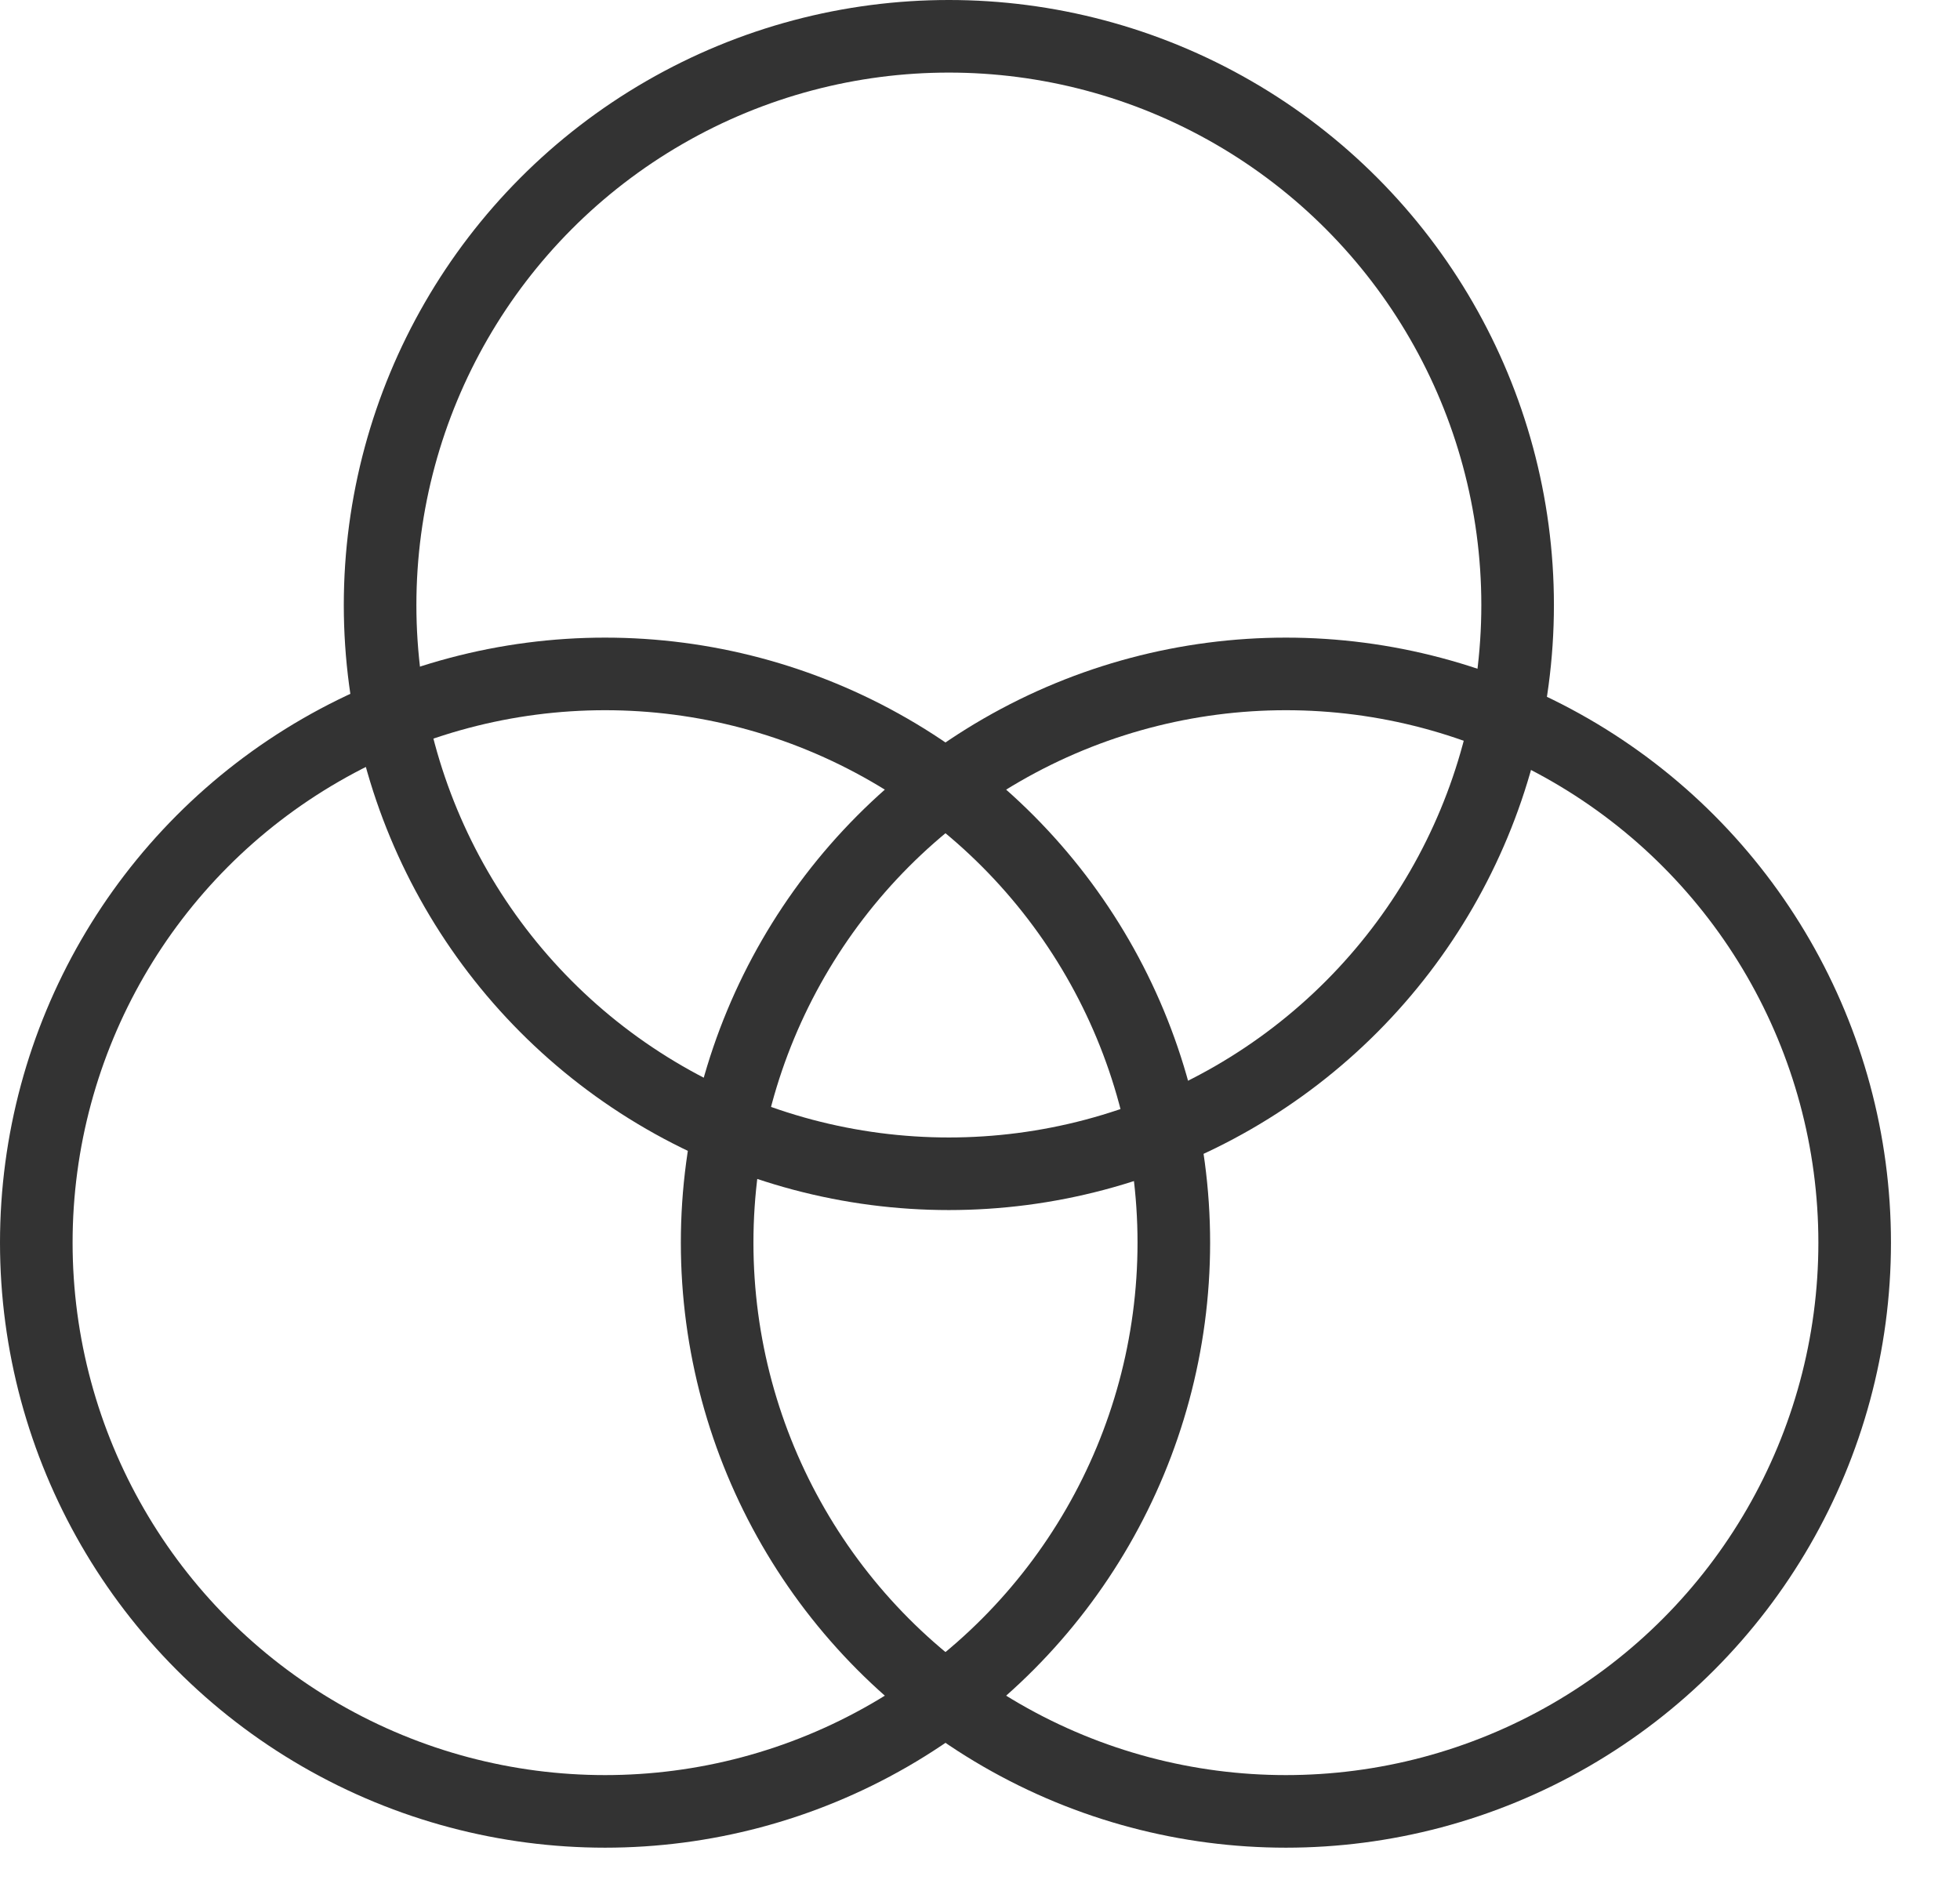 <svg viewBox="0 0 27 26" fill="none" xmlns="http://www.w3.org/2000/svg">
<circle cx="8.335" cy="17.119" r="7.835" stroke="#333333"/>
<circle cx="17.714" cy="17.119" r="7.835" stroke="#333333"/>
<circle cx="13.071" cy="8.335" r="7.835" stroke="#333333"/>
</svg>
